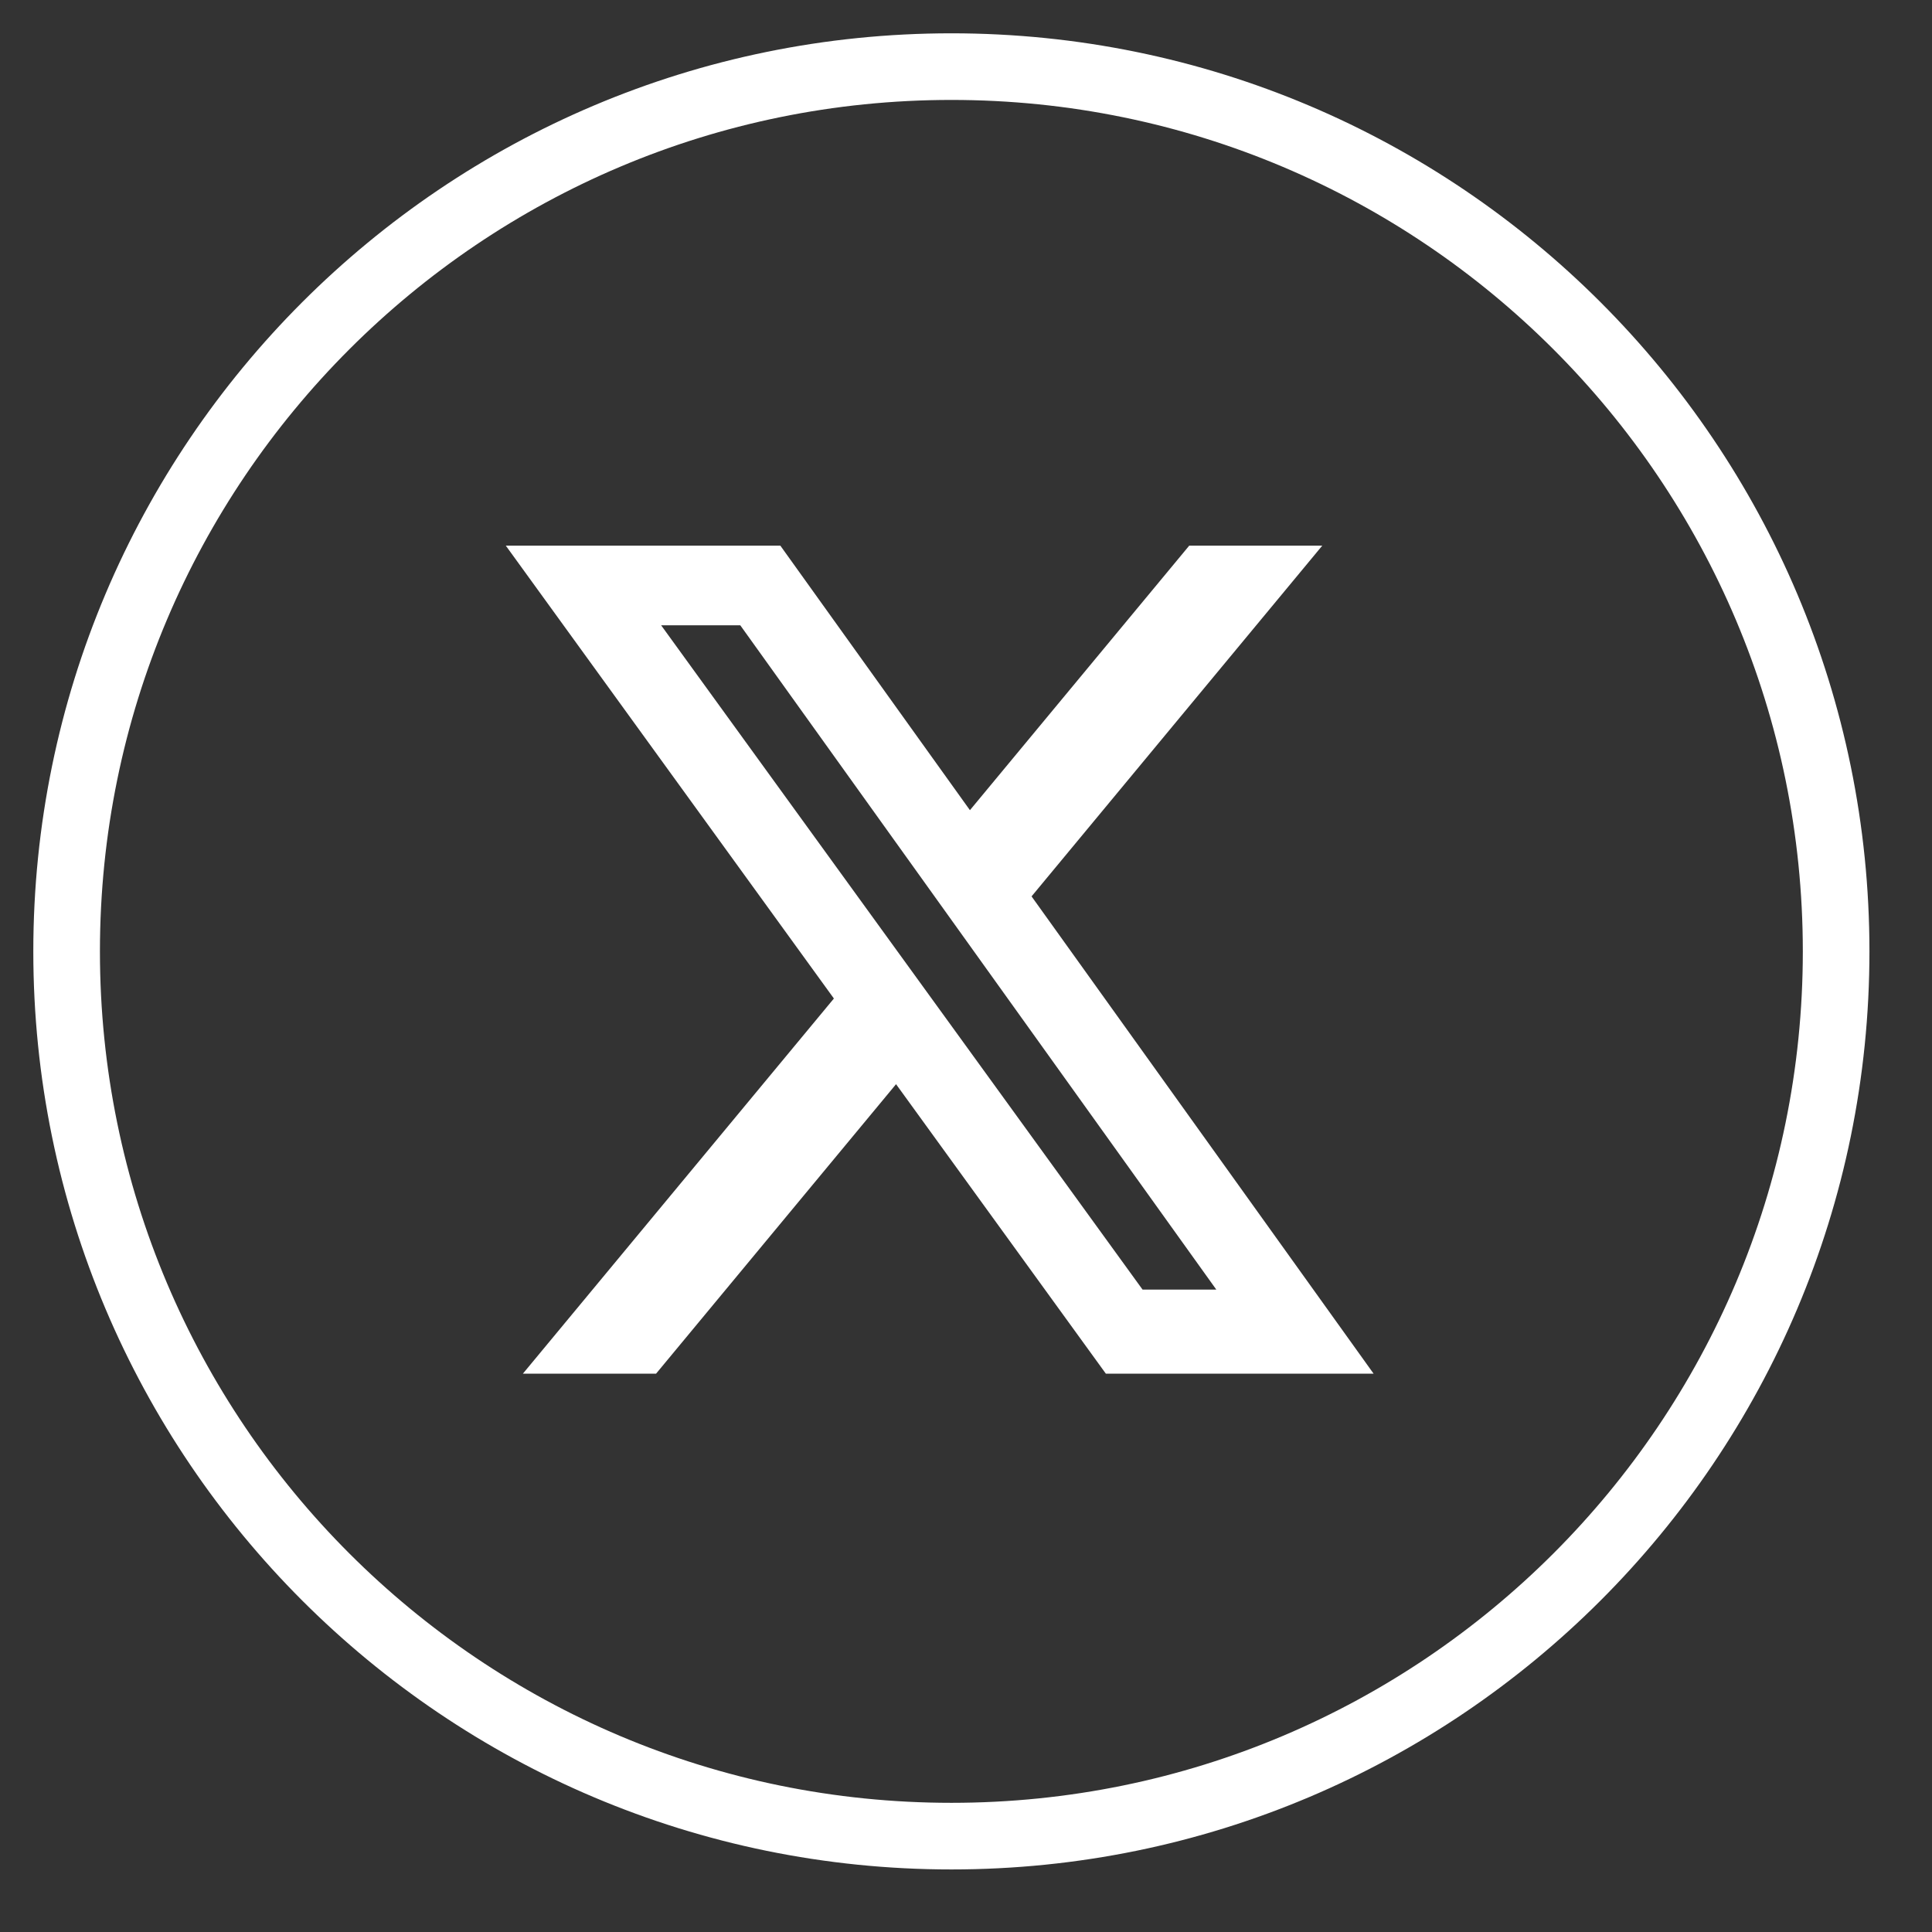 <svg width="29" height="29" viewBox="0 0 29 29" fill="none" xmlns="http://www.w3.org/2000/svg">
<rect x="0" y="0" width="29" height="29" fill="#333333" stroke="none"/>
<path d="M1 14.281C1 6.946 6.946 1 14.281 1C21.615 1 27.561 6.946 27.561 14.281C27.561 21.615 21.615 27.561 14.281 27.561C6.946 27.561 1 21.615 1 14.281Z" stroke="white"/>
<path d="M17.851 8.19H19.848L15.484 13.455L20.618 20.619H16.599L13.45 16.274L9.848 20.619H7.849L12.517 14.988L7.592 8.19H11.713L14.559 12.161L17.851 8.19ZM17.15 19.357H18.257L11.112 9.386H9.924L17.15 19.357Z" fill="white"/>
</svg>